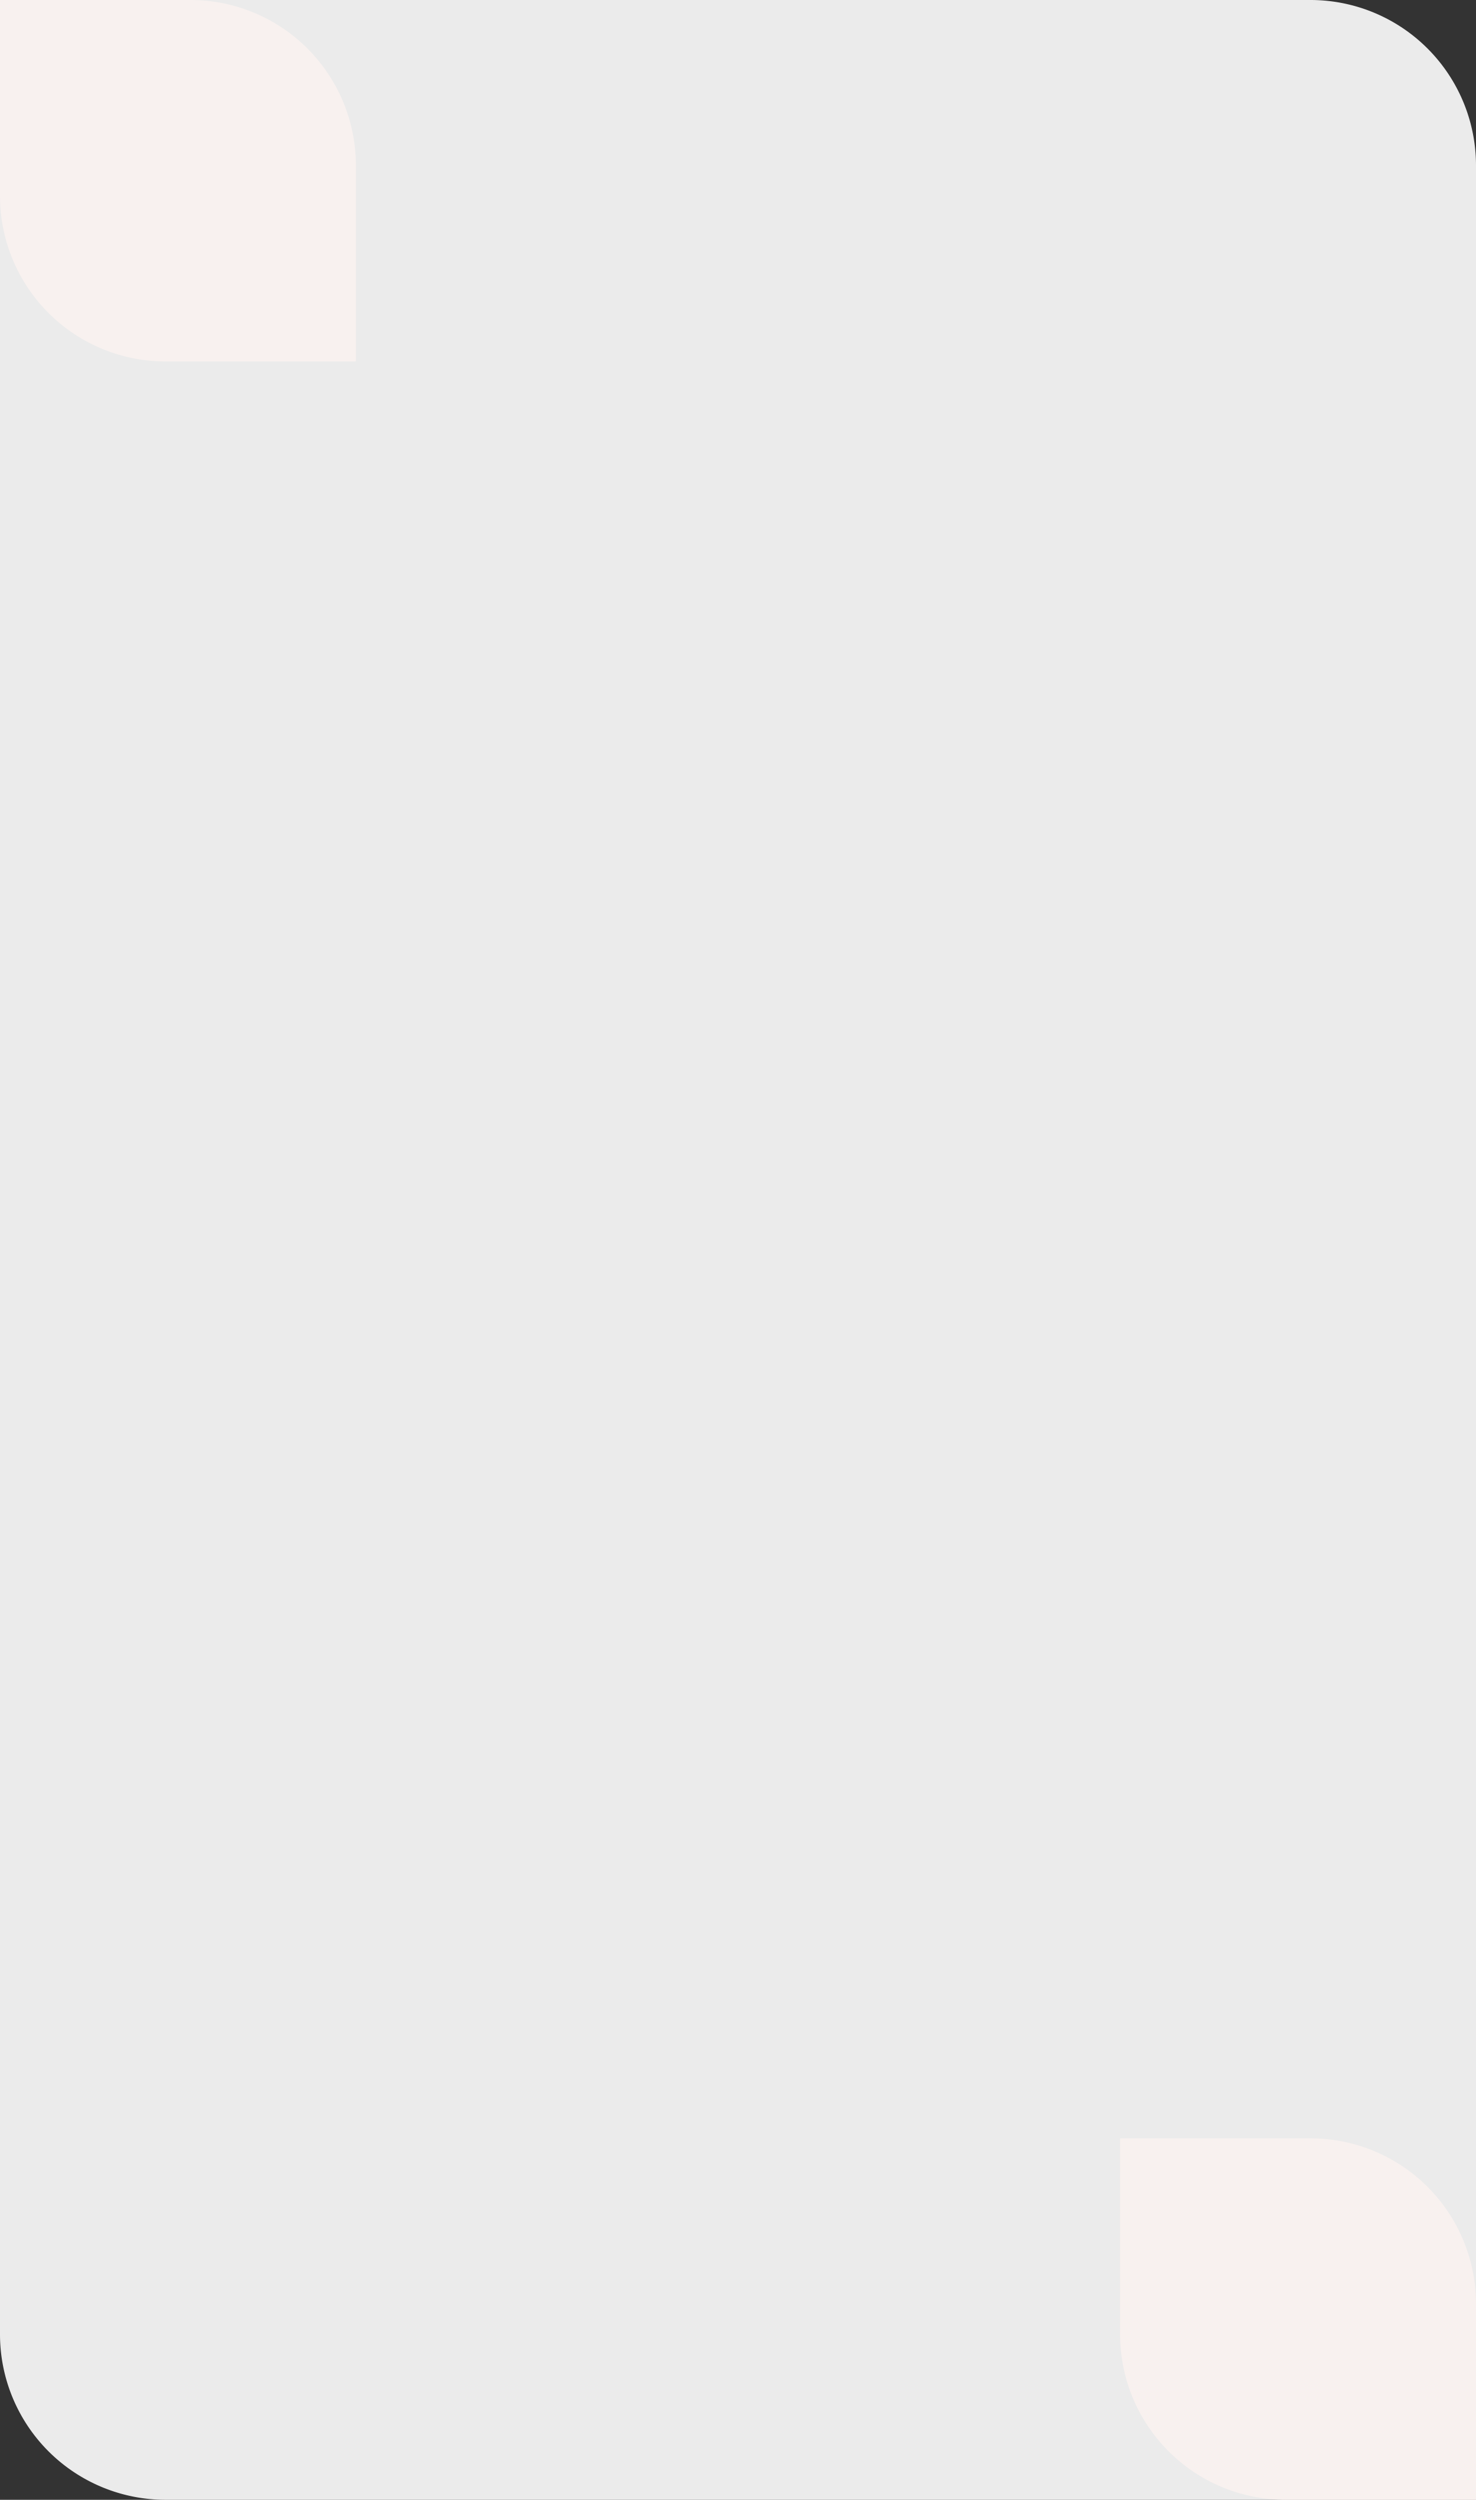 <svg id="consept-txbox.svg" xmlns="http://www.w3.org/2000/svg" width="535" height="906" viewBox="0 0 535 906">
  <rect x="0" y="0" width="535" height="906" fill="#333333" stroke="none"/>
  <defs>
    <style>
      .cls-1 {
        fill: #fff;
        opacity: 0.9;
      }

      .cls-2 {
        fill: #f8f1ef;
      }
    </style>
  </defs>
  <path id="ベース_白" data-name="ベース　白" class="cls-1" d="M0,0H475a60,60,0,0,1,60,60V906a0,0,0,0,1,0,0H60A60,60,0,0,1,0,846V0A0,0,0,0,1,0,0Z"/>
  <path id="左上" class="cls-2" d="M0,0H69a60,60,0,0,1,60,60v71a0,0,0,0,1,0,0H60A60,60,0,0,1,0,71V0A0,0,0,0,1,0,0Z"/>
  <path id="右下" class="cls-2" d="M406,775h69a60,60,0,0,1,60,60v71a0,0,0,0,1,0,0H466a60,60,0,0,1-60-60V775A0,0,0,0,1,406,775Z"/>
</svg>

